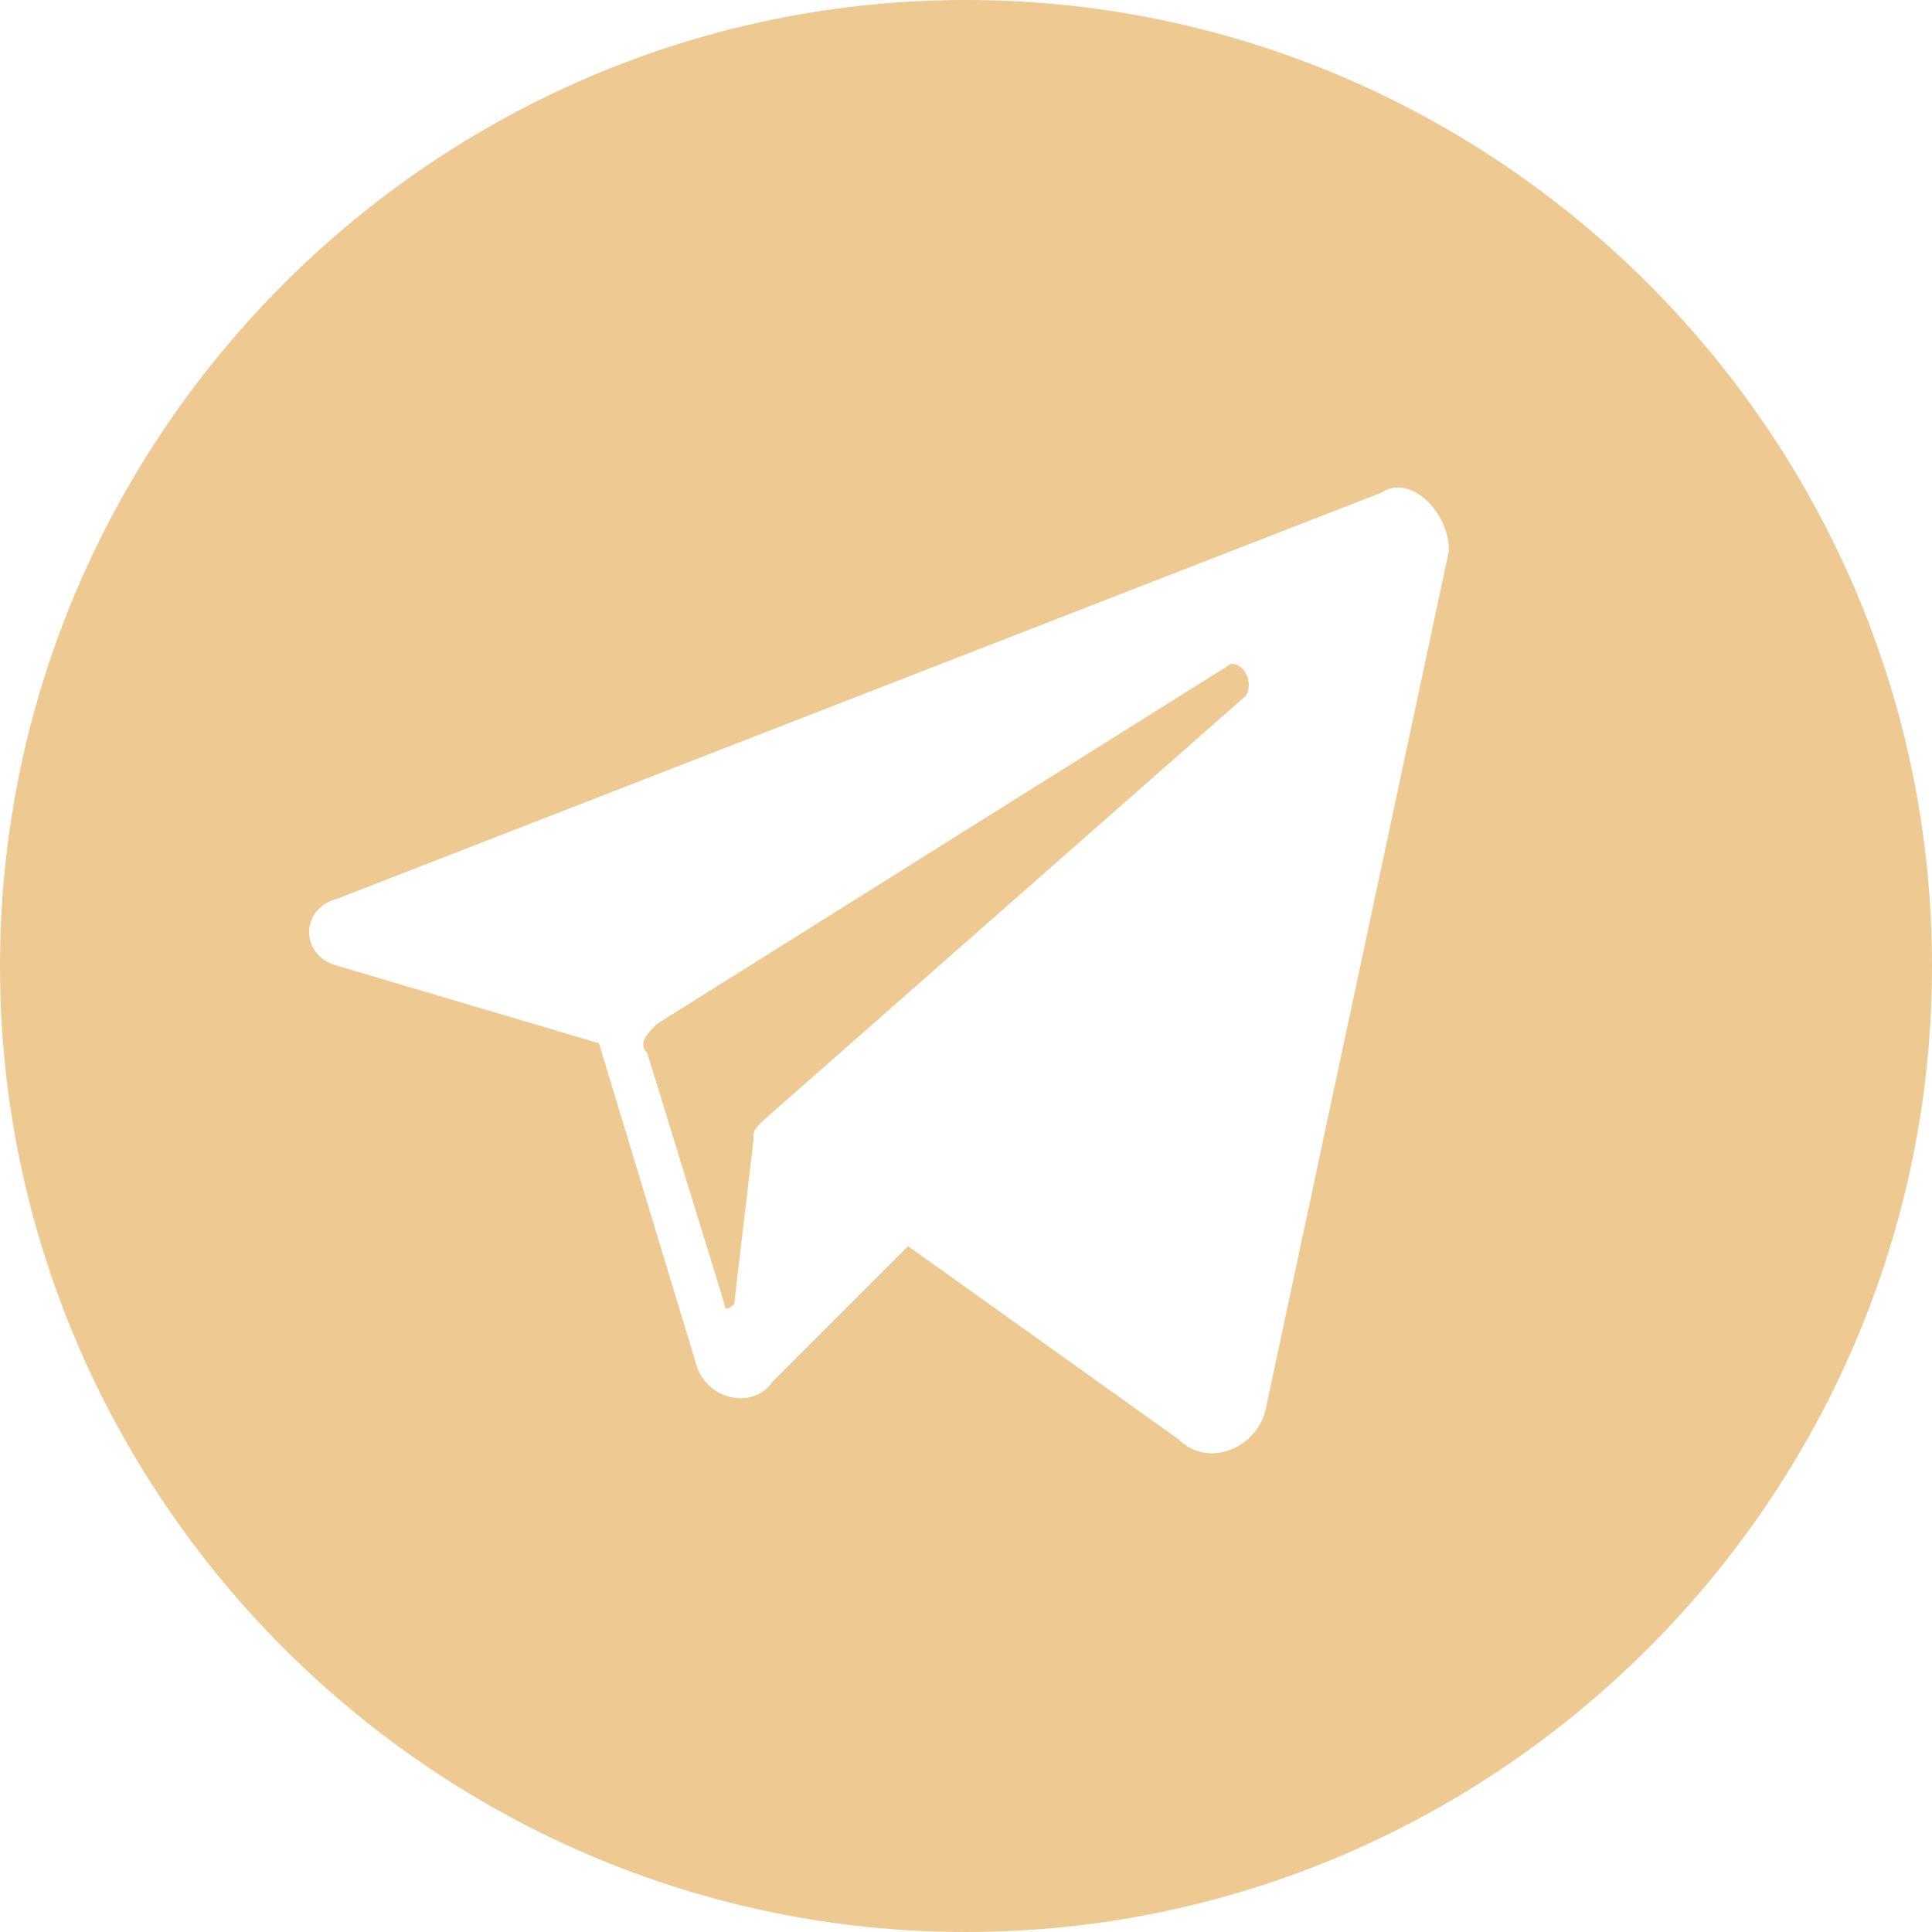 <?xml version="1.0" encoding="UTF-8"?> <svg xmlns="http://www.w3.org/2000/svg" width="26" height="26" viewBox="0 0 26 26" fill="none"> <g clip-path="url(#clip0_123_1340)"> <path d="M16.51 8.97L8.84 13.78C8.71 13.91 8.58 14.04 8.71 14.17L9.75 17.55C9.75 17.68 9.88 17.55 9.88 17.55L10.14 15.34C10.14 15.21 10.14 15.21 10.27 15.08L16.77 9.36C16.9 9.1 16.64 8.84 16.51 8.97Z" fill="#EEC991"></path> <path d="M13 0C5.85 0 0 5.85 0 13C0 20.15 5.85 26 13 26C20.15 26 26 20.15 26 13C26 5.85 20.15 0 13 0ZM17.03 18.98C16.9 19.5 16.25 19.76 15.86 19.37L12.22 16.77L10.4 18.59C10.14 18.98 9.49 18.85 9.36 18.33L8.06 14.04L4.55 13C4.03 12.87 4.03 12.22 4.55 12.09L18.59 6.63C18.98 6.37 19.5 6.89 19.5 7.41L17.03 18.98Z" fill="#EEC991"></path> </g> <defs> <clipPath id="clip0_123_1340"> <rect width="26" height="26" fill="white"></rect> </clipPath> </defs> </svg> 